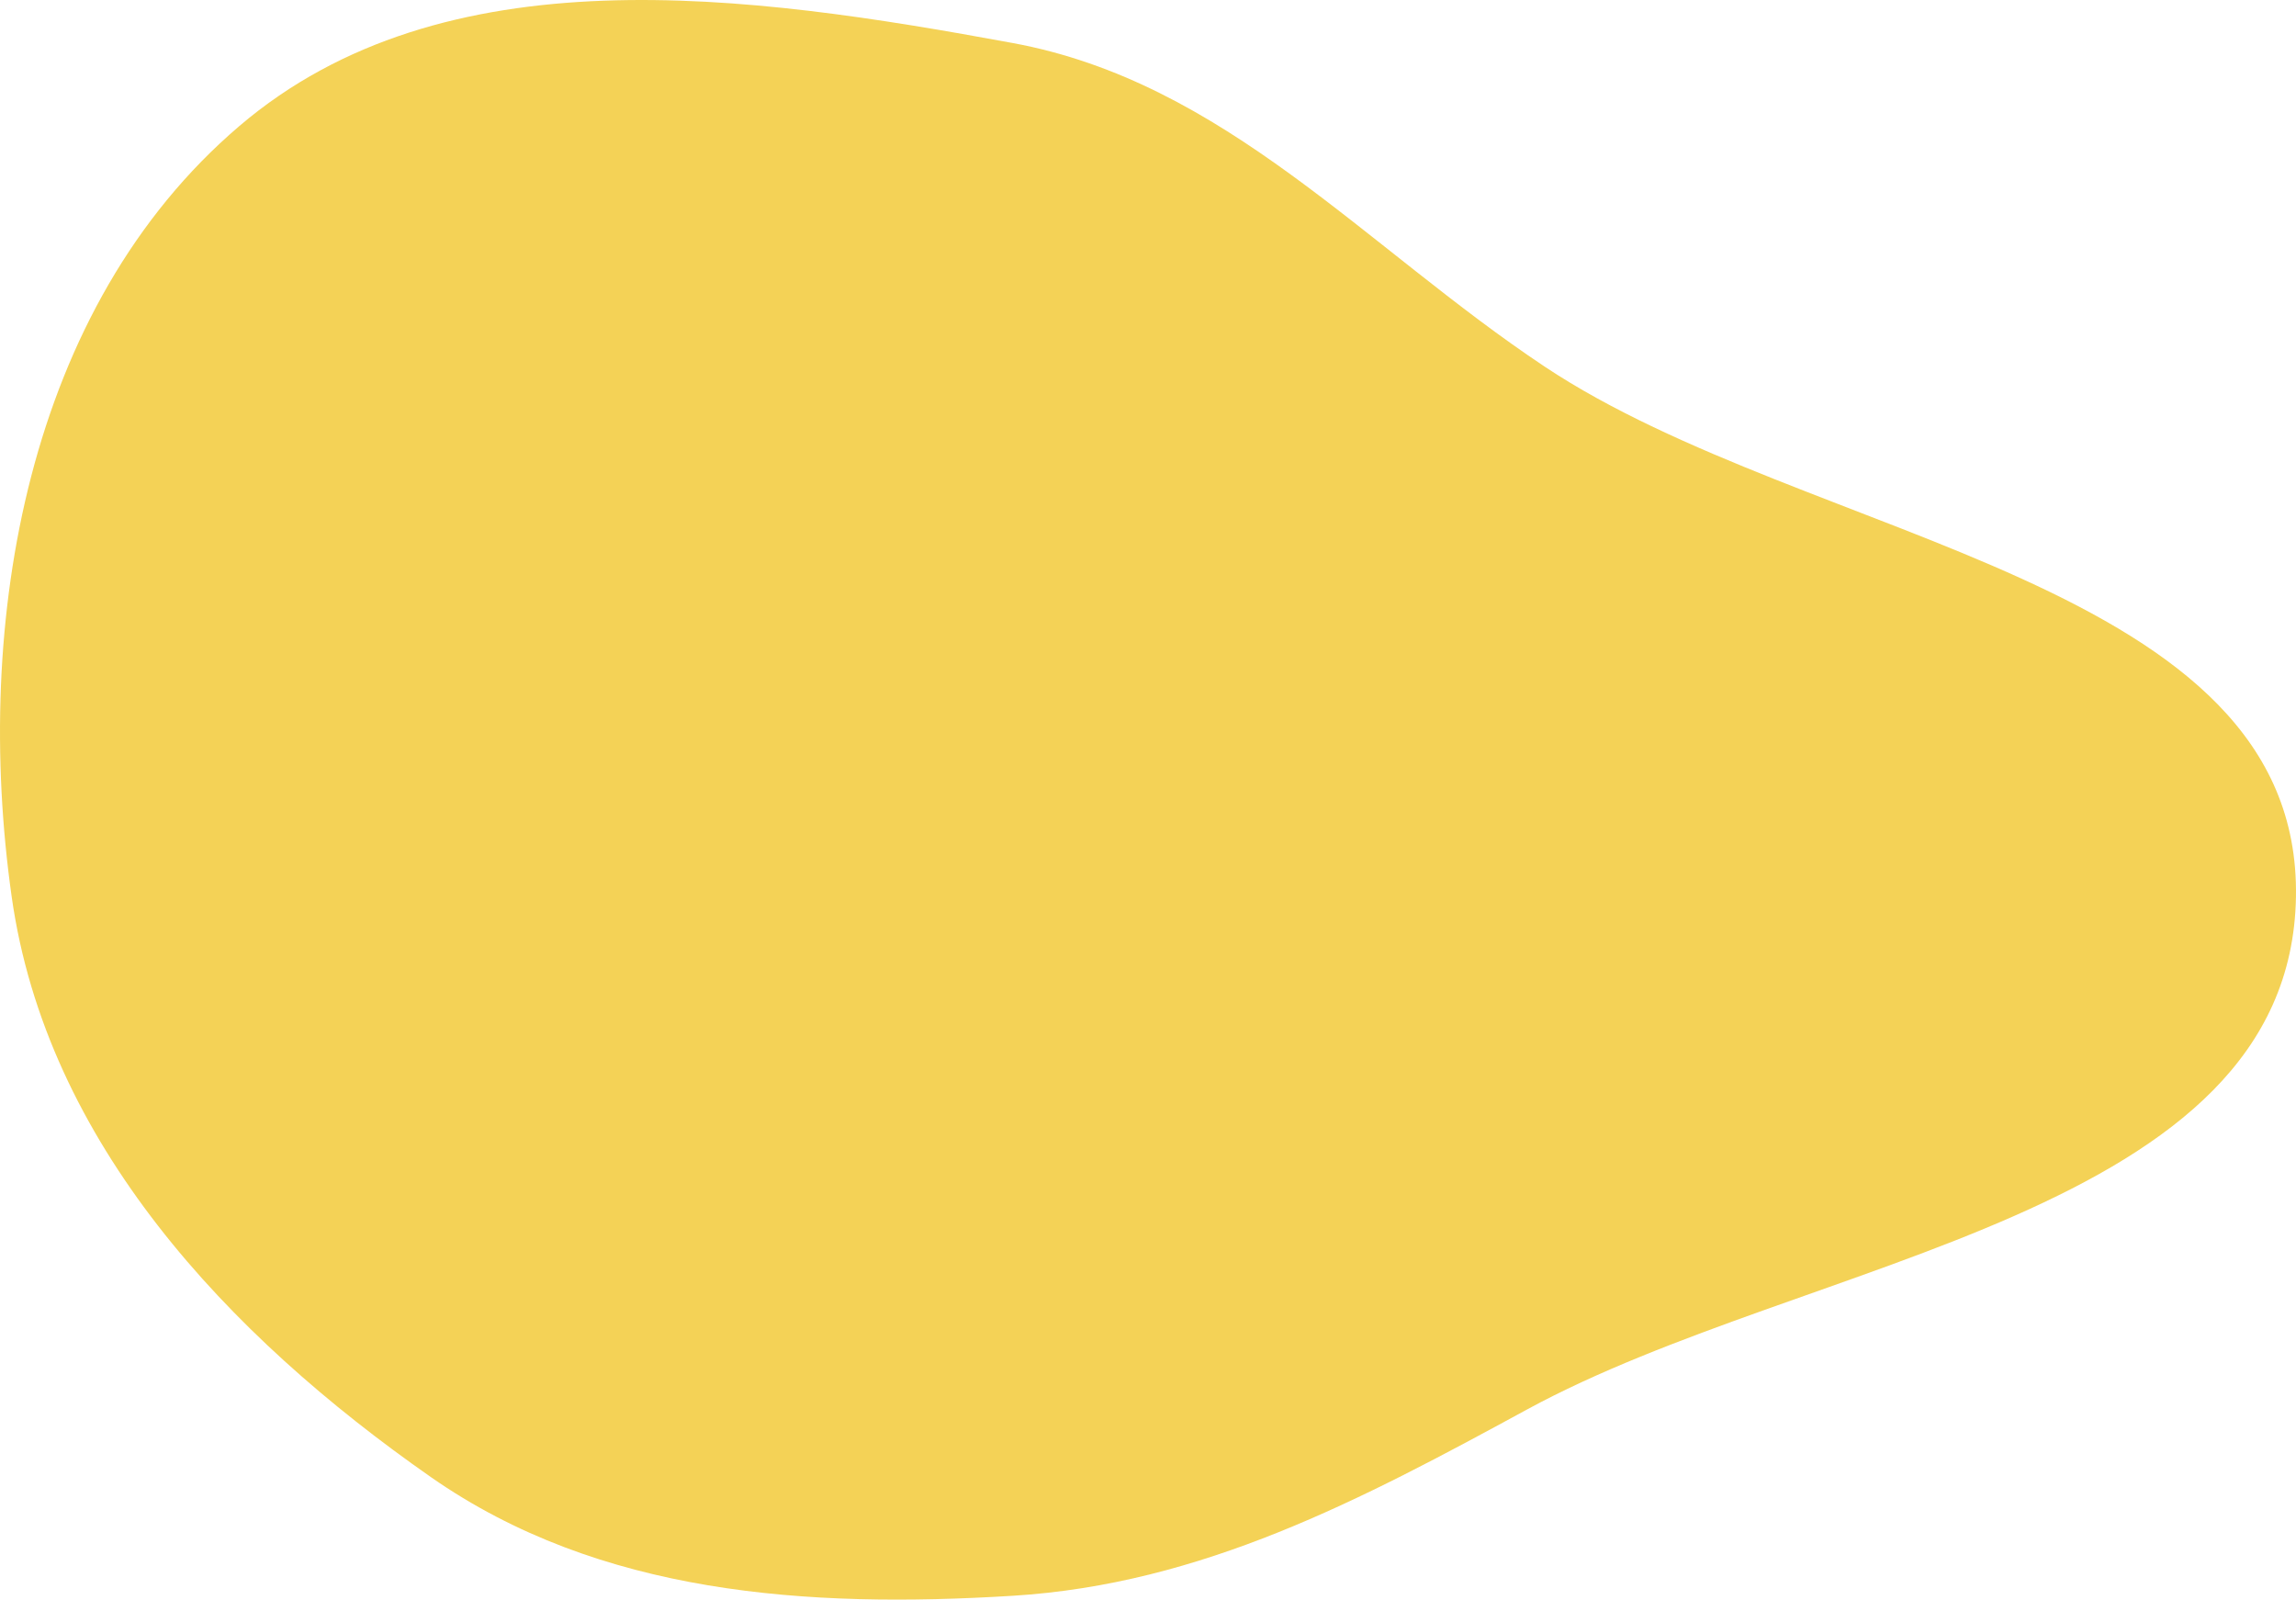 <?xml version="1.0" encoding="UTF-8"?> <svg xmlns="http://www.w3.org/2000/svg" width="356" height="248" viewBox="0 0 356 248" fill="none"> <path fill-rule="evenodd" clip-rule="evenodd" d="M157.021 6.671C189.947 12.739 211.657 38.311 239.506 56.842C280.644 84.214 356.834 89.768 355.993 139.064C355.148 188.604 280.37 194.783 236.748 218.536C210.952 232.582 186.359 245.601 157.021 247.407C125.17 249.368 92.939 247.245 66.799 228.998C35.239 206.967 7.205 177.093 1.816 139.064C-4.243 96.313 4.205 47.611 37.114 19.539C68.866 -7.545 115.927 -0.903 157.021 6.671Z" fill="#F4D256"></path> </svg> 